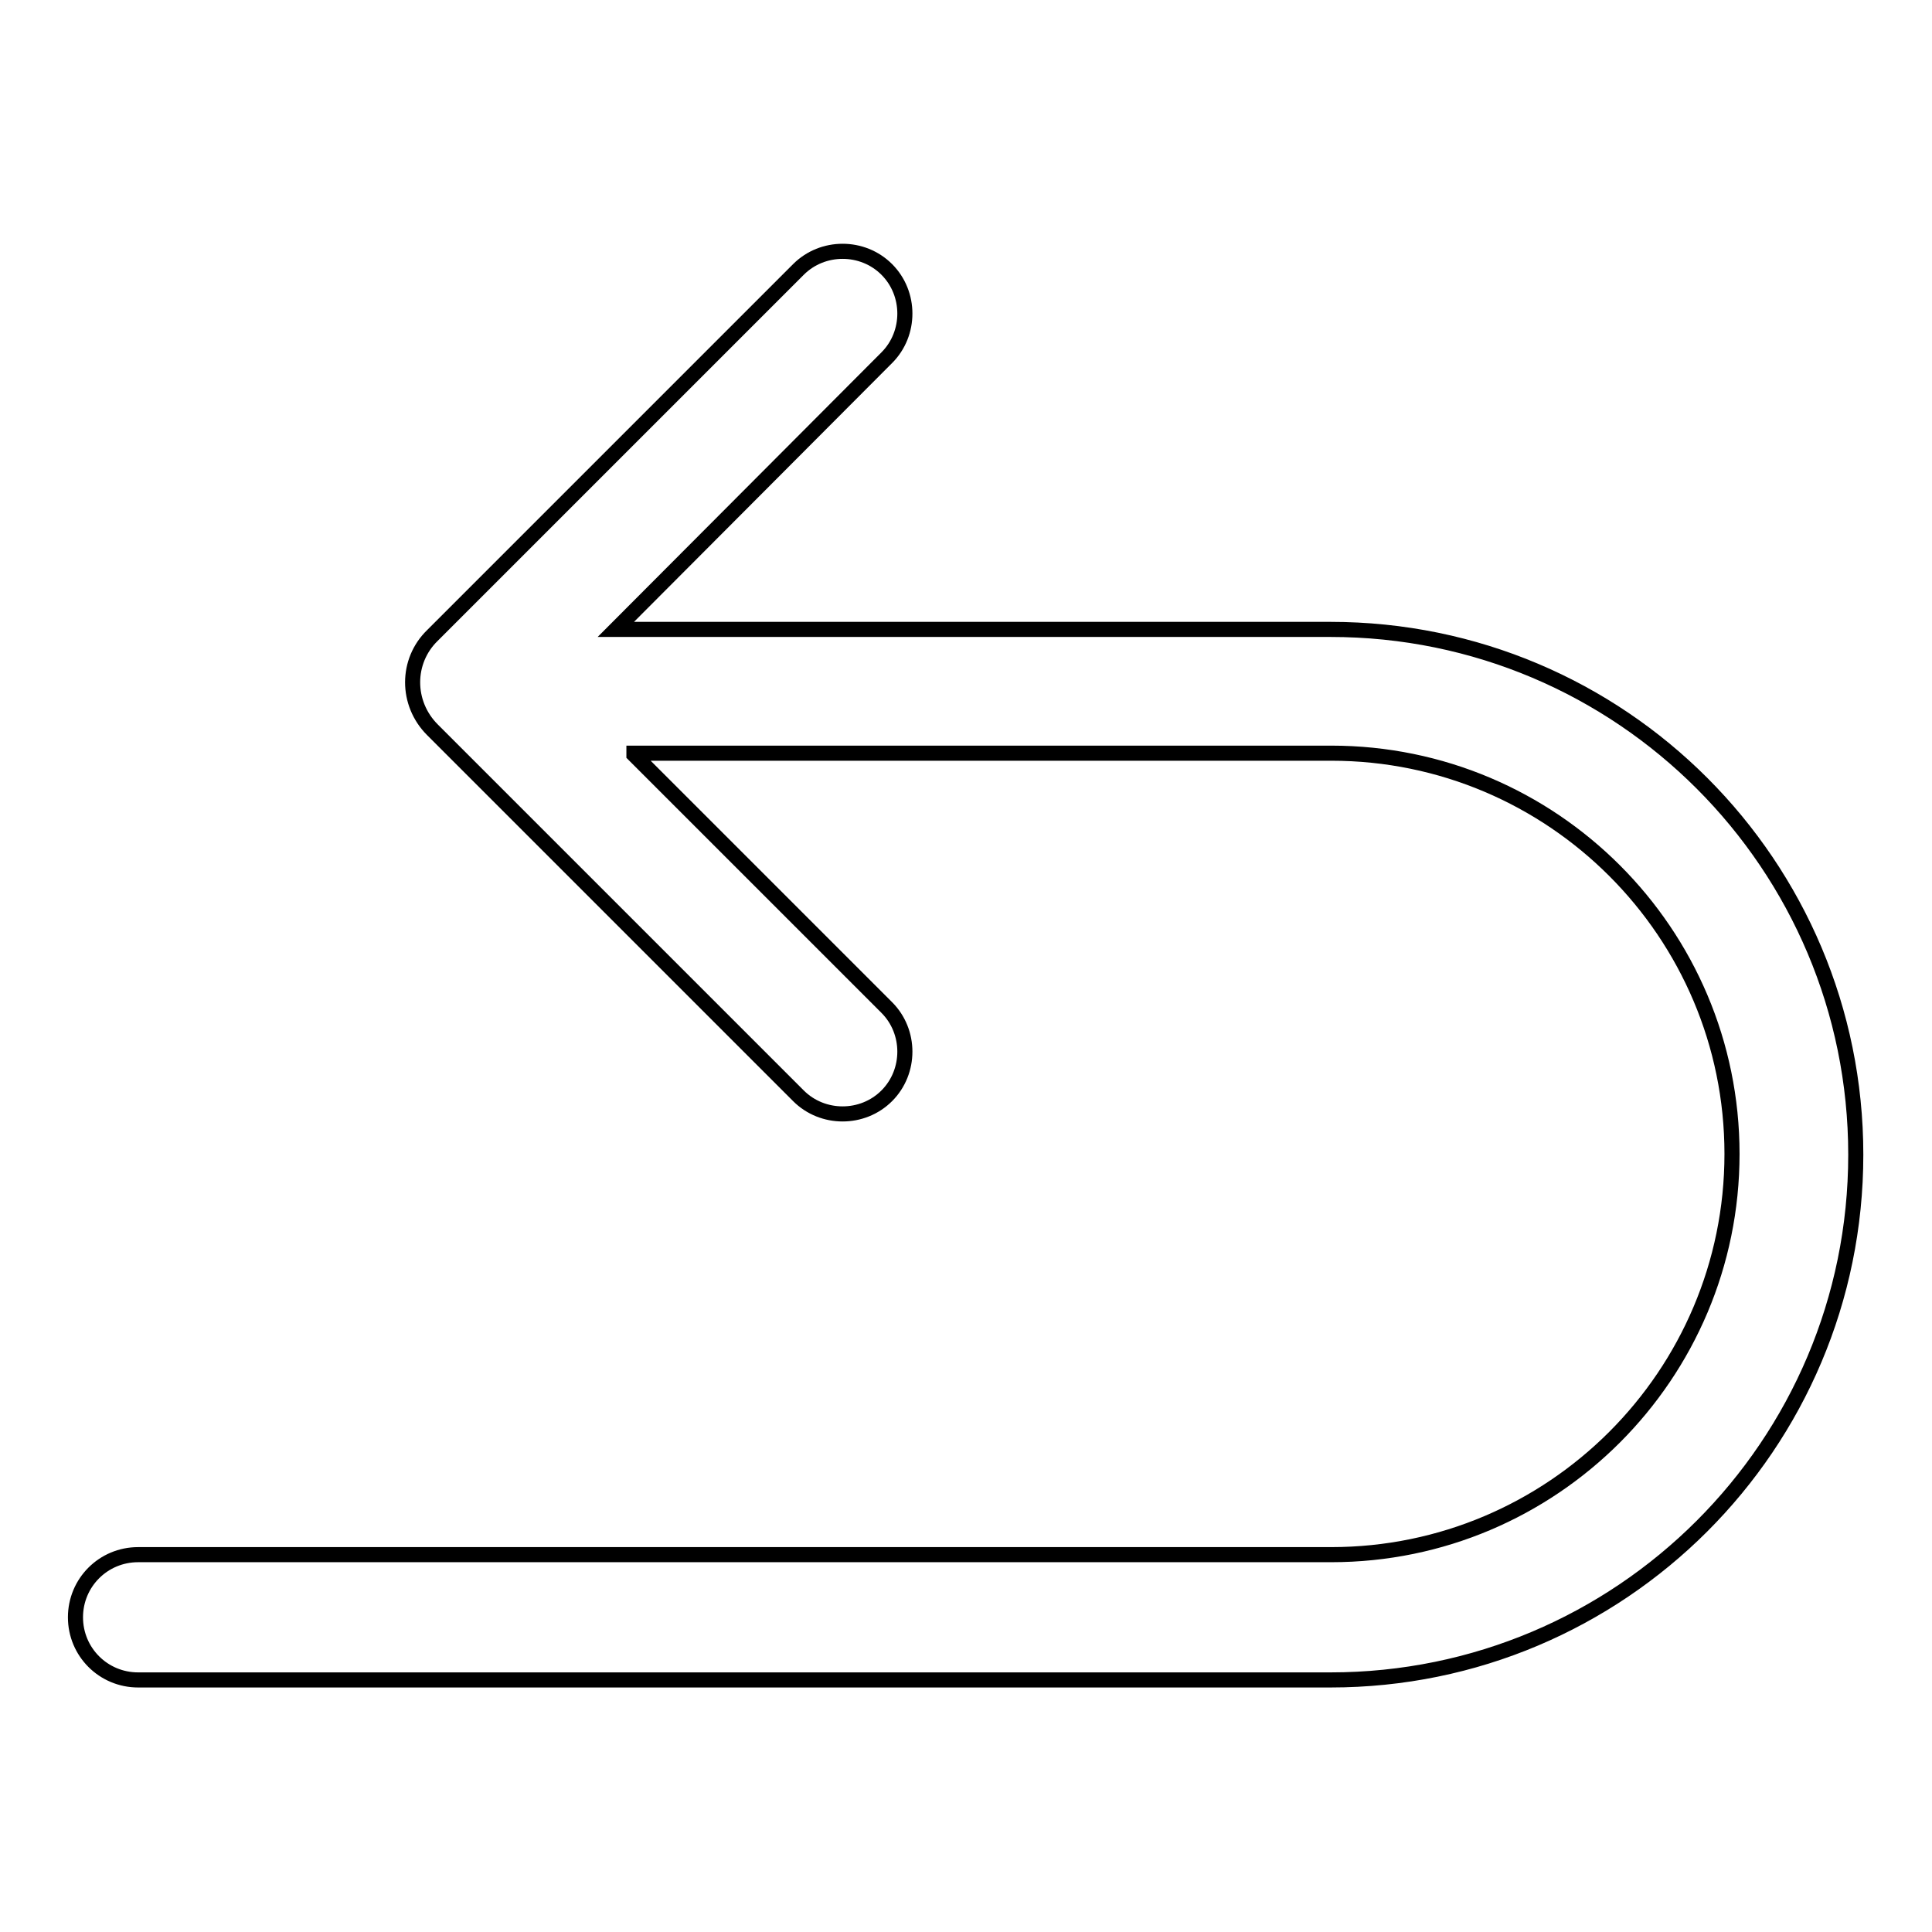 <?xml version="1.0" encoding="utf-8"?>
<!-- Svg Vector Icons : http://www.onlinewebfonts.com/icon -->
<!DOCTYPE svg PUBLIC "-//W3C//DTD SVG 1.1//EN" "http://www.w3.org/Graphics/SVG/1.1/DTD/svg11.dtd">
<svg version="1.1" xmlns="http://www.w3.org/2000/svg" xmlns:xlink="http://www.w3.org/1999/xlink" x="0px" y="0px" viewBox="0 0 256 256" enable-background="new 0 0 256 256" xml:space="preserve">
<g> <path stroke-width="2" fill-opacity="0" stroke="#000000"  d="M84,100l33.5,33.5c3.2,3.2,3.2,8.5,0,11.7c-3.2,3.2-8.5,3.2-11.7,0L57.3,96.7c-3.5-3.5-3.5-9.1,0-12.5 l48.5-48.5c3.2-3.2,8.5-3.2,11.7,0c3.2,3.2,3.2,8.5,0,11.7L81.6,83.4h94.7c38.5,0,69.6,31.2,69.6,69.6c0,38.5-31.2,69.6-69.6,69.6 H18.3c-4.6,0-8.3-3.7-8.3-8.3s3.7-8.3,8.3-8.3h158.1c29.3,0,53.1-23.8,53.1-53.1c0-29.3-23.8-53.1-53.1-53.1H84z"/></g>
</svg>